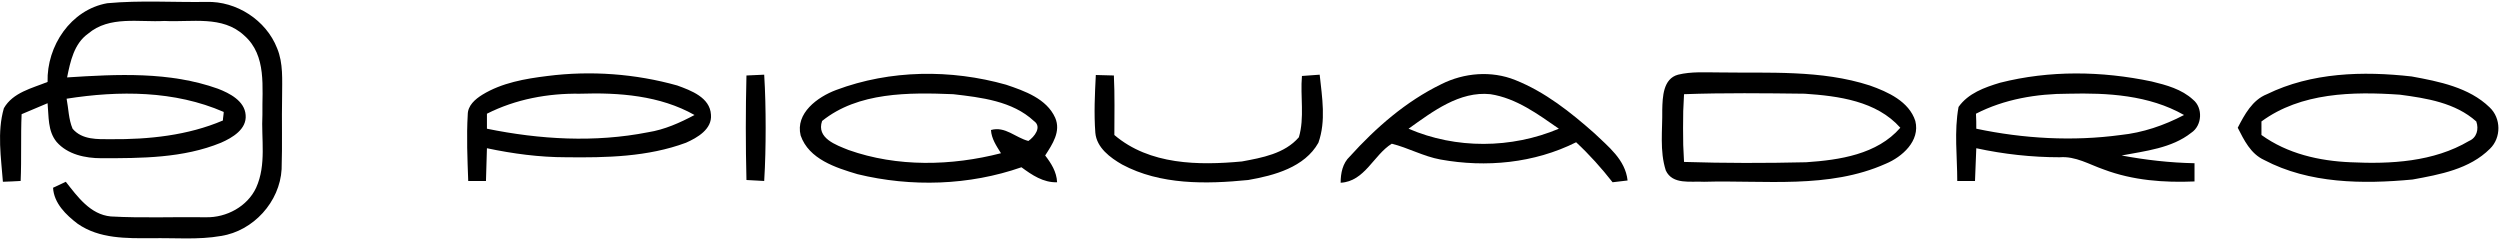 <svg version="1.2" xmlns="http://www.w3.org/2000/svg" viewBox="0 0 1550 148" width="1550" height="148"><style></style><path fill-rule="evenodd" d="m462.8 46.8l11-0.5q0.5 8.2 0.7 16.4 0.2 8.3 0.2 16.5 0 8.3-0.2 16.5-0.2 8.2-0.7 16.5l-11-0.6q-0.2-8.1-0.3-16.2-0.1-8.1-0.1-16.2 0-8.1 0.1-16.2 0.1-8.1 0.3-16.2 0 0 0 0zm216.6-0.3l11.2 0.3c0.6 12.1 0.3 24.5 0.3 36.9 21.8 18.6 52.3 18.9 79.1 16.4 12.4-2.3 26.5-4.8 35.3-15 3.6-12.1 0.8-25.3 1.9-38l11-0.8c1.5 14.1 4 28.7-0.8 42.2-8.5 15.2-27.4 20.3-43.5 23.1-26.2 2.6-54.5 3.1-78.2-9.6-7.3-4.2-15.8-10.4-16.6-19.7-0.9-12.1-0.3-23.9 0.3-35.8zm-504.8 58.4c-1.1 20.2-17.5 38.3-37.6 41.4-14.1 2.5-28.8 1.1-43.2 1.4-15.2 0-32.1 0.5-45.7-9-7.1-5.4-14.7-12.7-15.2-22.3 1.9-0.8 5.9-2.8 7.9-3.7 7.3 9.3 15.2 20.3 27.9 21.5 19.5 1.1 39.3 0.2 59 0.5 12.7 0.3 25.7-6.7 31.1-18.3 6.5-14.4 3.1-30.1 3.9-45.3-0.3-16.7 2.9-36.7-11.3-49.1-13.5-12.6-32.7-8.1-49.4-9-15.8 0.9-34.1-3.4-47.4 7.9-8.7 6.2-11 17.2-13 27.1 31.1-2 63.5-3.7 93.5 7 7.3 2.8 16.6 7.6 17.2 16.3 0.8 8.8-8.2 14.1-15.3 17.2-23.4 9.6-49.4 9.6-74.2 9.6-9.9 0-20.9-2.3-27.7-10.1-5.6-6.8-4.8-15.8-5.6-24l-16.1 6.8c-0.6 13.8 0 27.6-0.6 41.4-3.6 0.3-7.3 0.3-11 0.5-1.1-14.9-3.7-30.7 0.6-45.6 5.6-9.8 17.5-12.4 27.1-16.3-0.6-22.3 14.4-44.8 37-48.8 20.6-1.9 41.2-0.5 61.5-0.8 18.6-0.6 37 11.3 43.8 28.7 3.9 9.3 3.1 19.7 3.1 29.9-0.3 14.9 0.2 29.8-0.3 45.1zm-133.3-43.7c1.2 6.2 1.2 12.7 3.7 18.6 5.9 7 15.5 6.5 23.7 6.5 23.5 0.2 47.7-2.3 69.5-11.6 0-1.4 0.5-3.9 0.5-5.3-30.5-13.3-64.9-13.3-97.4-8.2z"/><path fill-rule="evenodd" d="m425.3 88.5c-23.7 8.8-49.4 9.3-74.3 9-16.6 0-33-2.2-49.1-5.6l-0.6 20.3h-11c-0.5-13.8-1.1-27.6-0.3-41.1 0-5.7 4.6-9.6 9.1-12.4 12.1-7.4 26.5-9.9 40.4-11.6 26.8-3.4 54.4-1.4 80.4 5.9 8.5 3.1 20.3 7.4 20.9 18.1 0.8 9-8.5 14.3-15.5 17.4zm5.3-17.2c-21.4-12.1-46.8-14-71.1-13.2-19.8-0.3-39.8 3.4-57.6 12.4v9.3c32.8 6.7 66.9 8.7 99.9 2.2 10.2-1.6 19.8-5.9 28.8-10.7zm224.8 41.7c-8.5 0.3-15.6-4.5-22.1-9.3-32.4 11.3-68.3 12.4-101.6 4.3-13.5-4-30.2-9.3-35.3-24-3.4-13.8 10.5-23.9 22-28.2 33.6-12.6 71.2-12.9 105.3-3.3 11.6 3.9 25.2 8.7 30.5 20.5 3.7 8.5-1.7 16.4-6.2 23.4 3.7 4.8 7.1 10.1 7.4 16.6zm-14.4-38c-13.3-12.4-32.8-14.6-50-16.6-27.4-1.1-59-1.4-81.3 16.6-3.7 10.7 8.7 14.9 16.4 18 30.2 10.7 63.8 9.9 94.5 2-2.8-4.5-5.9-9-6.2-14.4 8.8-2.5 15.3 4.8 23.2 6.8 3.6-2.5 8.7-8.7 3.4-12.4zm528.2 26.5c-35.3 15.8-75.1 10.1-112.7 11.2-8.2-0.5-19.5 2-23.7-7-3.9-12.1-2-25.1-2.2-37.7 0.2-7.9 0.5-19.2 9.8-21.7 8.2-2 16.7-1.4 24.9-1.4 31.3 0.5 63.8-1.7 94 8.1 11.3 4 24.3 9.9 28.2 22 3.1 12.4-8.2 22.3-18.3 26.5zm9-22.3c-14.7-16.6-38.4-19.7-59.3-21.1-24.8-0.3-50-0.6-74.8 0.3q-0.3 5.2-0.5 10.5-0.1 5.2-0.1 10.5 0 5.2 0.1 10.5 0.2 5.2 0.5 10.5c25.1 0.8 50.5 0.8 75.7 0.2 20.6-1.4 44-4.8 58.4-21.4zm180.4 3.1c-12.1 9.6-28.5 11.3-43.2 14.1 15 2.8 29.9 4.5 45.2 4.8v11.3c-18.9 0.8-38.1-0.6-56.2-7.4-9-3.1-17.5-8.4-27.4-7.6-17.2 0-34.7-1.9-51.7-5.6l-0.8 20.3h-11c0-15.2-2-30.7 0.8-45.9 6-8.5 16.1-12.1 25.7-15 30.8-7.8 63-7.3 94-0.8 9.1 2.2 18.7 4.8 25.7 11.3 6.2 5 5.7 16-1.1 20.5zm-4.5-11c-21.8-12.4-47.5-13.8-71.7-13.2-19.8 0-39.8 3.4-57.3 12.4 0.2 3.1 0.2 6.2 0.2 9.3 29.4 6.2 59.9 7.9 89.5 3.9 13.6-1.4 26.9-5.9 39.3-12.4zm189.7 20.9c-12.7 12.7-31.1 16-48 19.1-30.8 2.9-64.1 2.6-92-12.1-8.5-3.9-12.5-12.4-16.4-20 4.2-8.1 9-17.2 18.1-20.8 27.6-13.5 59.5-14.4 89.7-11 17 3.1 35.6 6.8 48.3 19.1 7.3 6.8 7.3 18.9 0.3 25.7zm-8.5-16.9c-13-11.6-30.8-14.4-47.4-16.6-29.1-2-61.3-1.4-85.8 16.6v8.4c16.1 11.6 35.8 16.1 55.3 16.9 24.8 1.2 51.4-0.2 73.4-13.2 4.8-2 6.2-7.3 4.5-12.1z"/><path fill-rule="evenodd" d="m1009.1 111.9c-3.1 0.3-6.2 0.8-9.3 1.1-6.8-8.7-14.4-17.2-22.6-24.8-26 13-55.9 15.8-84.1 10.7-10.5-1.9-20.1-7.3-30.2-9.8-11.3 7-16.7 23.4-31.7 24.2 0-5.9 1.2-12.1 5.7-16.3 16.1-17.8 34.7-34.1 56.7-44.8 14.1-7.1 31.1-8.5 45.8-2.6 18.6 7.4 34.4 20 49.1 33 8.5 8.2 19.2 16.3 20.6 29.3zm-42.6-32.1c-13-9-26.3-18.9-42.4-21.4-19.2-2-35.8 10.7-50.8 21.4 29.4 12.7 63.8 12.4 93.2 0z"/></svg>